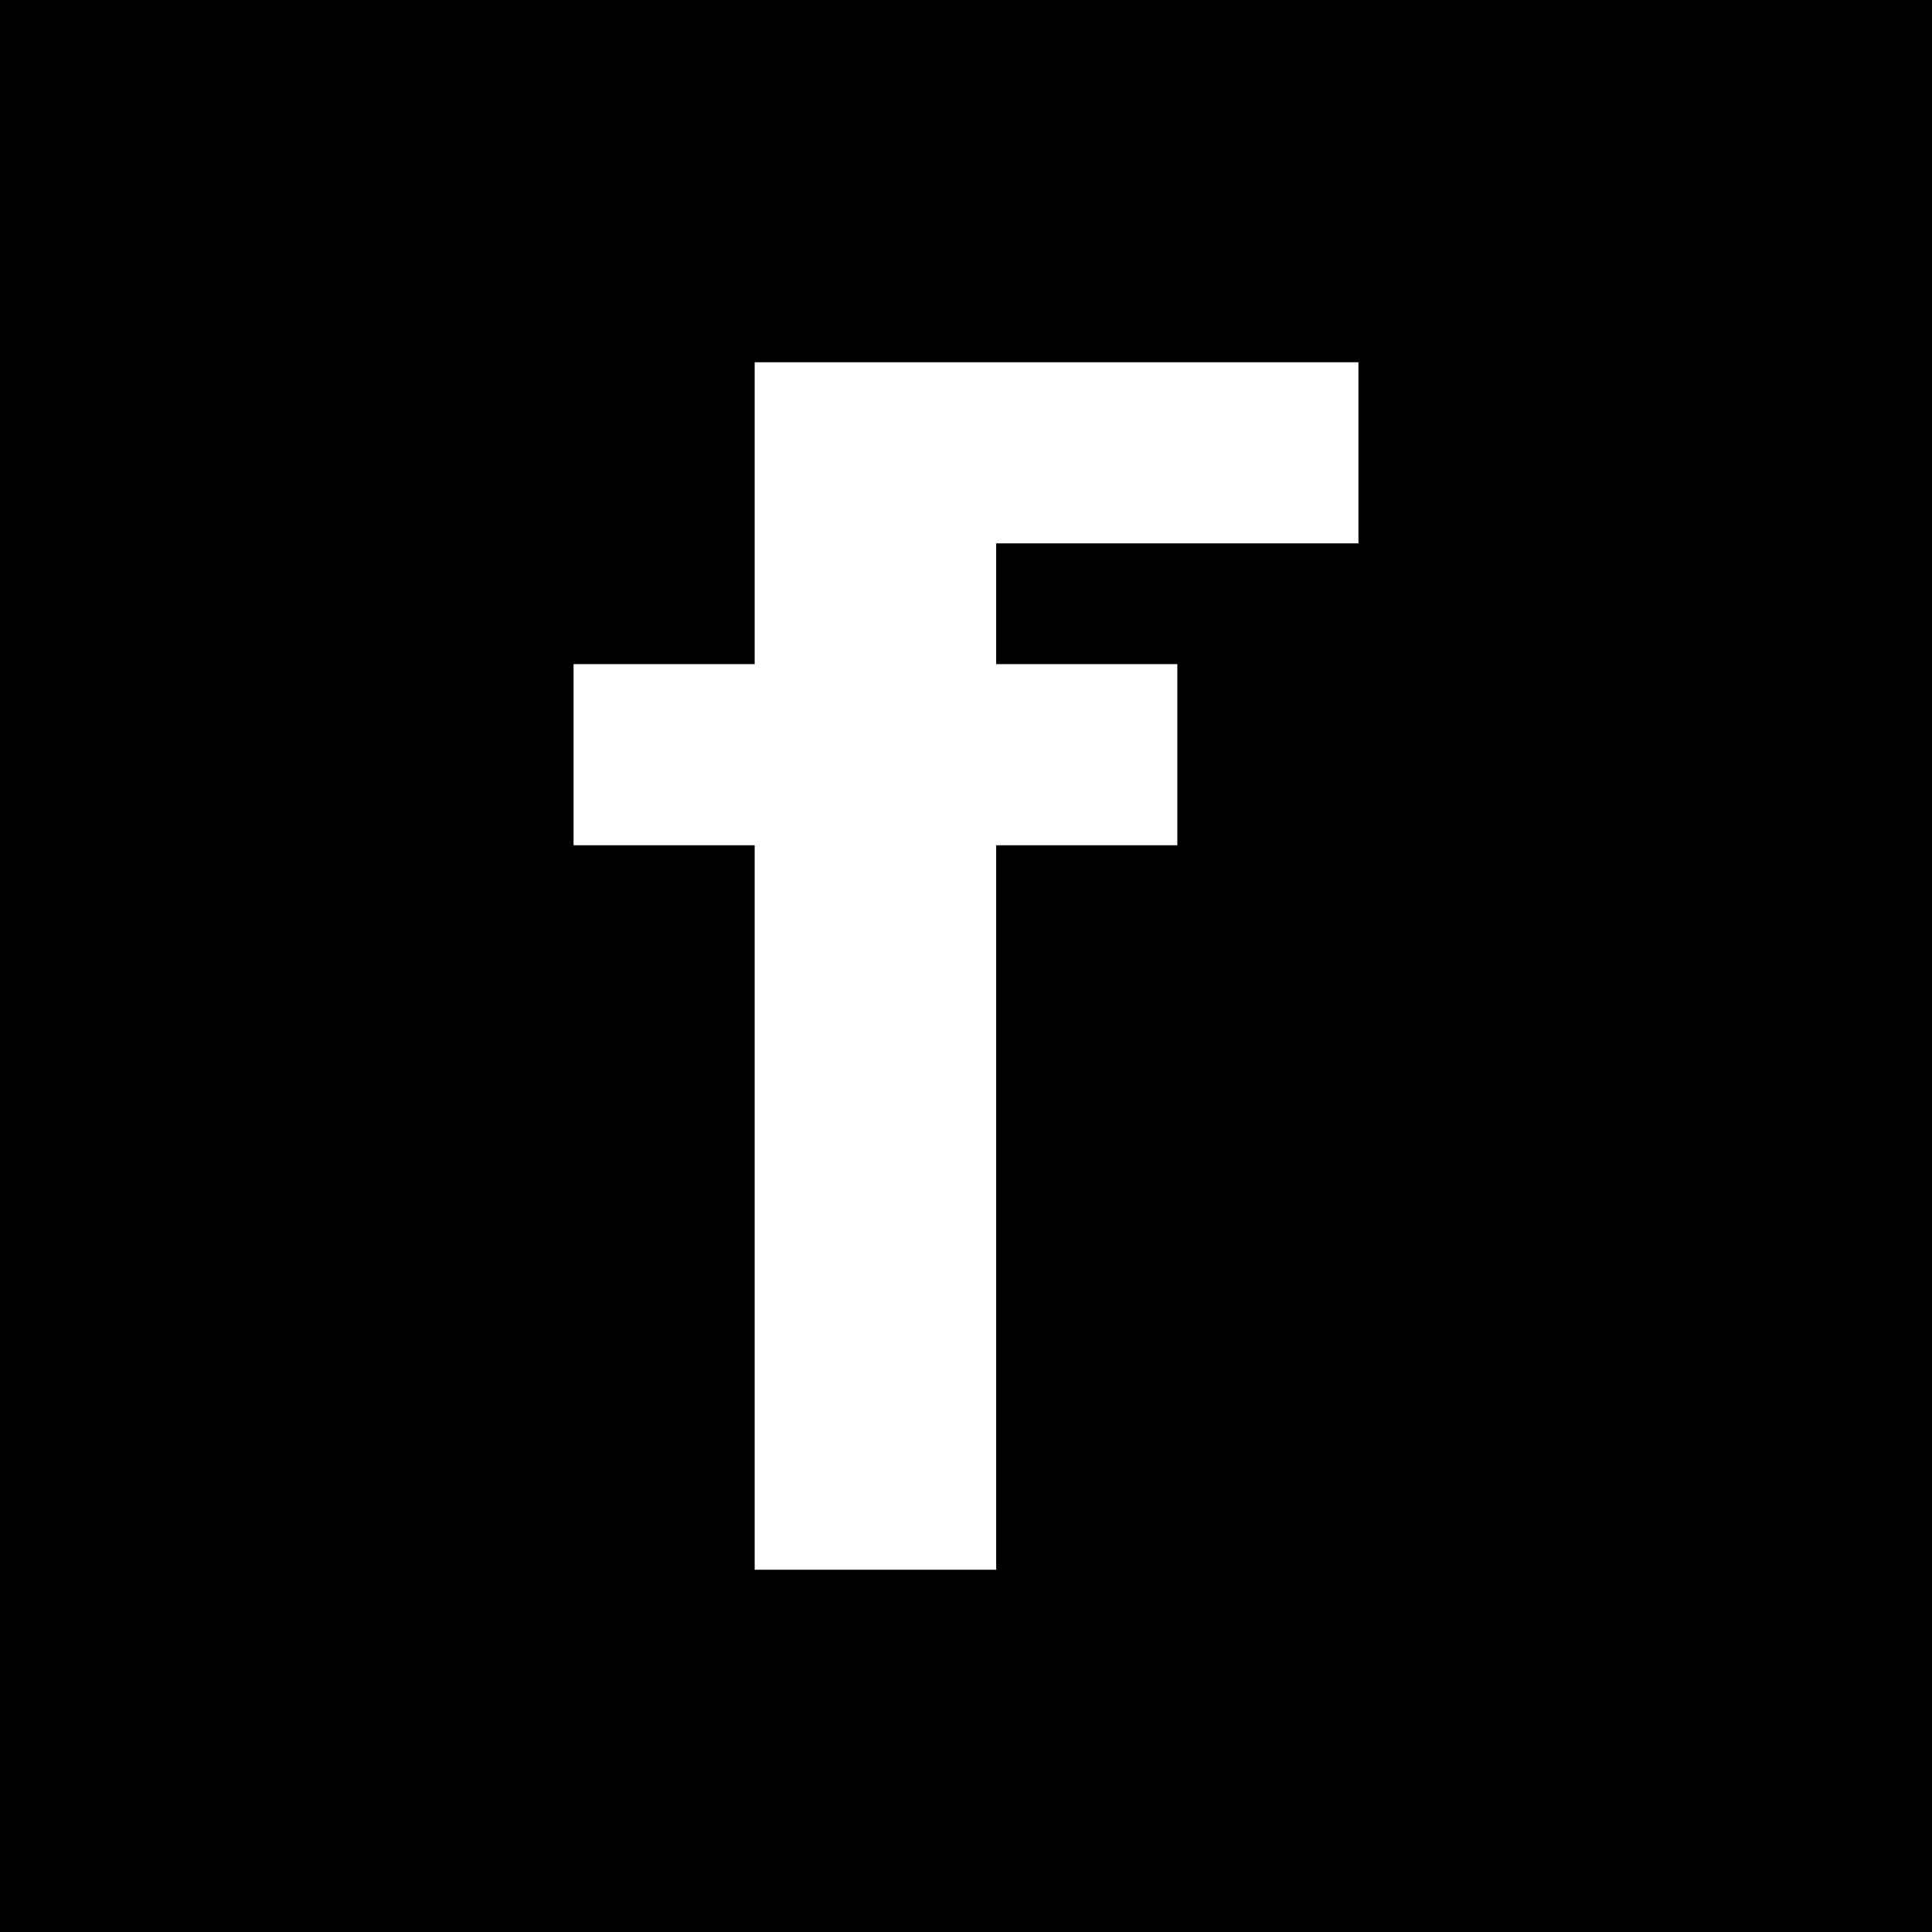 <svg xmlns="http://www.w3.org/2000/svg" width="32" height="32" viewBox="0 0 32 32">
  <rect width="32" height="32" fill="#000" />
  <path fill="#fff" d="M19.5,6H12.5v5h-3v3h3v12h4V14h3v-3h-3V9h6V6H19.5z"/>
</svg>